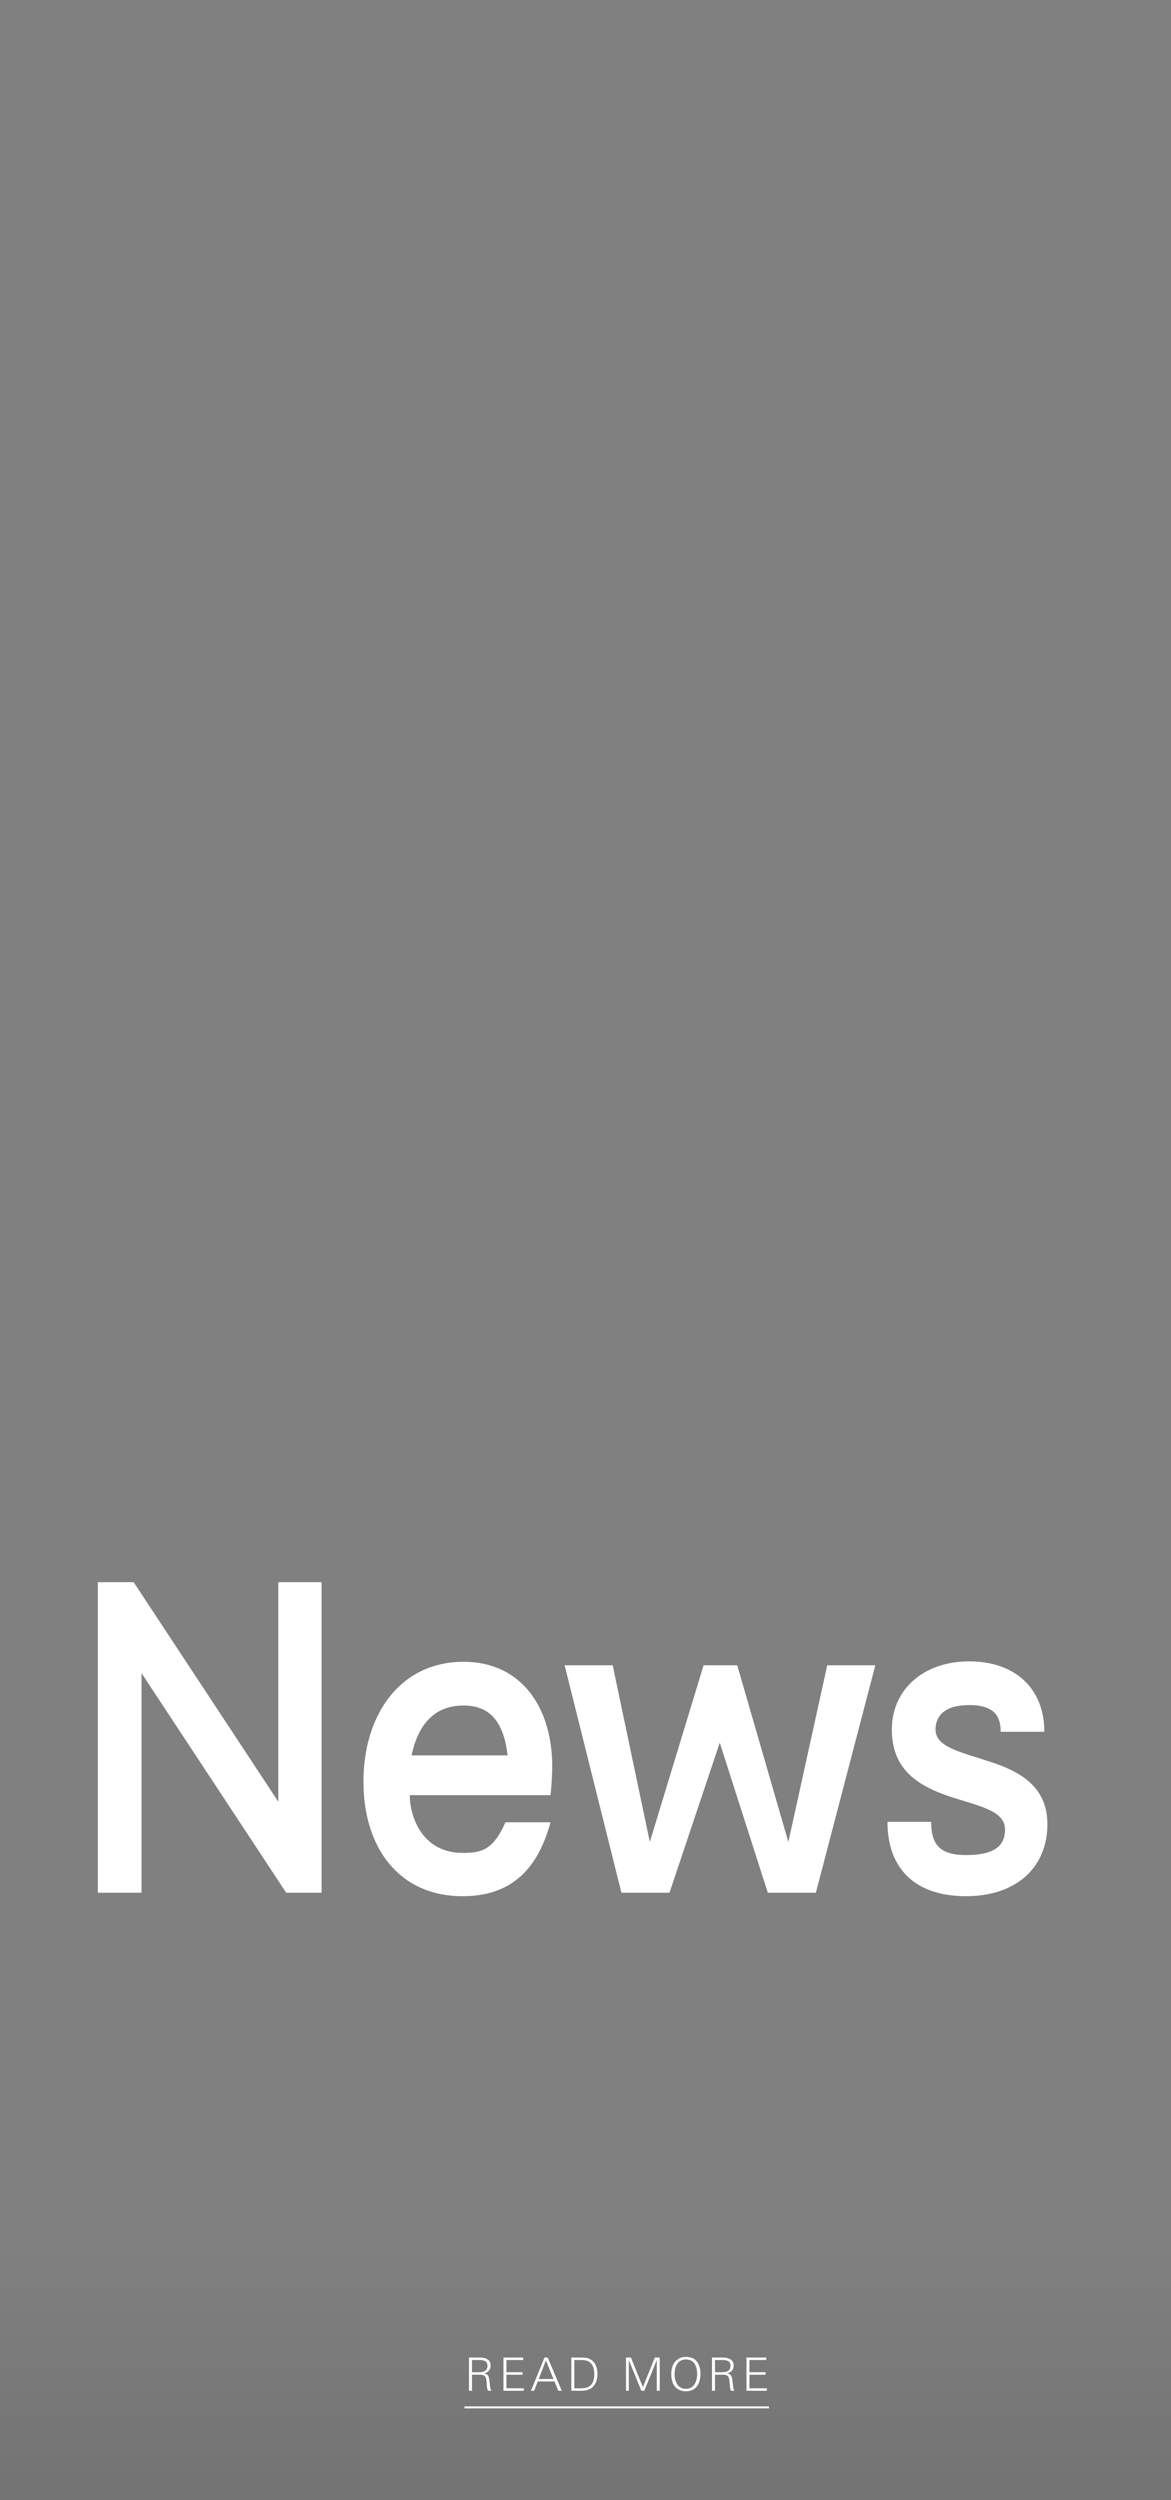 <svg width="600" height="1280" viewBox="0 0 600 1280" fill="none" xmlns="http://www.w3.org/2000/svg">
<rect x="0" y="0" width="600" height="1280" fill="#808080" stroke="none"/>
<rect opacity="0.1" x="-51" y="1010" width="734" height="272" fill="url(#paint0_linear_2680_45037)"/>
<path d="M251.793 1224H250.027C249.901 1223.72 249.791 1223.38 249.697 1222.99C249.603 1222.58 249.54 1222.27 249.509 1222.05C249.493 1221.83 249.462 1221.44 249.415 1220.89C249.383 1220.33 249.36 1220 249.344 1219.9C249.297 1219.32 249.25 1218.89 249.203 1218.61C249.171 1218.31 249.109 1217.97 249.014 1217.6C248.936 1217.22 248.818 1216.94 248.661 1216.77C248.52 1216.6 248.324 1216.43 248.073 1216.25C247.837 1216.06 247.539 1215.94 247.178 1215.88C246.817 1215.81 246.377 1215.78 245.859 1215.78H241.832V1224H240.302V1206.98H246.024C247.547 1206.98 248.818 1207.3 249.839 1207.96C250.875 1208.61 251.393 1209.64 251.393 1211.07C251.393 1213.1 250.302 1214.45 248.12 1215.12C249.203 1215.31 249.925 1215.81 250.286 1216.61C250.506 1217.11 250.671 1217.91 250.78 1219.01C250.906 1220.11 251.032 1221.14 251.157 1222.09C251.299 1223.05 251.51 1223.69 251.793 1224ZM249.768 1211.24C249.768 1210.62 249.658 1210.11 249.438 1209.71C249.218 1209.3 248.905 1208.99 248.496 1208.79C248.088 1208.58 247.664 1208.44 247.225 1208.36C246.785 1208.29 246.267 1208.25 245.671 1208.25H241.832V1214.51H245.553C248.363 1214.51 249.768 1213.42 249.768 1211.24Z" fill="white"/>
<path d="M268.42 1224H257.965V1206.98H268.067V1208.25H259.495V1214.51H267.737V1215.78H259.495V1222.73H268.42V1224Z" fill="white"/>
<path d="M287.858 1224H286.068L284.137 1219.24H275.519L273.682 1224H272.057L279.004 1206.98H280.629L287.858 1224ZM283.596 1217.97L279.71 1208.46L276.013 1217.97H283.596Z" fill="white"/>
<path d="M306.114 1215.43C306.114 1217.83 305.533 1219.8 304.371 1221.34C303.209 1222.86 301.467 1223.73 299.144 1223.93C298.673 1223.98 297.723 1224 296.294 1224H292.739V1206.98H297.33C298.712 1206.98 299.771 1207.04 300.509 1207.16C301.263 1207.29 302.04 1207.6 302.841 1208.11C303.955 1208.83 304.779 1209.83 305.313 1211.12C305.847 1212.41 306.114 1213.84 306.114 1215.43ZM304.512 1215.41C304.512 1212.47 303.665 1210.41 301.969 1209.21C301.561 1208.91 301.051 1208.69 300.439 1208.55C299.842 1208.4 299.332 1208.31 298.908 1208.29C298.484 1208.26 297.927 1208.25 297.236 1208.25H294.269V1222.73H297.731C300.133 1222.73 301.859 1222.12 302.911 1220.92C303.979 1219.69 304.512 1217.85 304.512 1215.41Z" fill="white"/>
<path d="M338.036 1224H336.529V1208.25L330.124 1224H328.617L322.188 1208.25V1224H320.752V1206.98H323.271L329.417 1222.16L335.516 1206.98H338.036V1224Z" fill="white"/>
<path d="M358.905 1215.31C358.905 1216.55 358.763 1217.7 358.481 1218.75C358.198 1219.8 357.767 1220.74 357.186 1221.57C356.605 1222.41 355.82 1223.07 354.831 1223.55C353.842 1224.02 352.704 1224.26 351.417 1224.26C349.721 1224.26 348.3 1223.85 347.154 1223.03C346.008 1222.22 345.184 1221.17 344.682 1219.88C344.195 1218.59 343.952 1217.12 343.952 1215.45C343.952 1213.84 344.211 1212.38 344.729 1211.1C345.247 1209.79 346.079 1208.73 347.225 1207.92C348.371 1207.08 349.768 1206.67 351.417 1206.67C353.96 1206.67 355.844 1207.45 357.068 1209.02C358.292 1210.59 358.905 1212.69 358.905 1215.31ZM357.209 1215.45C357.209 1214.43 357.107 1213.5 356.903 1212.65C356.715 1211.8 356.401 1211.02 355.961 1210.3C355.537 1209.56 354.933 1208.98 354.148 1208.58C353.379 1208.17 352.468 1207.96 351.417 1207.96C350.396 1207.96 349.501 1208.18 348.732 1208.62C347.963 1209.05 347.359 1209.62 346.919 1210.34C346.495 1211.06 346.173 1211.86 345.953 1212.72C345.749 1213.58 345.647 1214.49 345.647 1215.45C345.647 1216.43 345.749 1217.34 345.953 1218.21C346.173 1219.07 346.495 1219.87 346.919 1220.61C347.359 1221.33 347.963 1221.91 348.732 1222.35C349.501 1222.78 350.396 1222.99 351.417 1222.99C352.453 1222.99 353.355 1222.78 354.125 1222.35C354.894 1221.91 355.49 1221.33 355.914 1220.61C356.354 1219.87 356.676 1219.07 356.88 1218.21C357.099 1217.34 357.209 1216.43 357.209 1215.45Z" fill="white"/>
<path d="M376.307 1224H374.541C374.415 1223.72 374.306 1223.38 374.211 1222.99C374.117 1222.58 374.054 1222.27 374.023 1222.05C374.007 1221.83 373.976 1221.44 373.929 1220.89C373.897 1220.33 373.874 1220 373.858 1219.9C373.811 1219.32 373.764 1218.89 373.717 1218.61C373.685 1218.31 373.623 1217.97 373.529 1217.6C373.45 1217.22 373.332 1216.94 373.175 1216.77C373.034 1216.6 372.838 1216.43 372.587 1216.25C372.351 1216.06 372.053 1215.94 371.692 1215.88C371.331 1215.81 370.891 1215.78 370.373 1215.78H366.346V1224H364.816V1206.98H370.538C372.061 1206.98 373.332 1207.3 374.353 1207.96C375.389 1208.61 375.907 1209.64 375.907 1211.07C375.907 1213.1 374.816 1214.45 372.634 1215.12C373.717 1215.31 374.439 1215.81 374.8 1216.61C375.02 1217.11 375.185 1217.91 375.295 1219.01C375.42 1220.11 375.546 1221.14 375.671 1222.09C375.813 1223.05 376.025 1223.69 376.307 1224ZM374.282 1211.24C374.282 1210.62 374.172 1210.11 373.952 1209.71C373.733 1209.3 373.419 1208.99 373.01 1208.79C372.602 1208.58 372.178 1208.44 371.739 1208.36C371.299 1208.29 370.781 1208.25 370.185 1208.25H366.346V1214.51H370.067C372.877 1214.51 374.282 1213.42 374.282 1211.24Z" fill="white"/>
<path d="M392.934 1224H382.479V1206.98H392.581V1208.25H384.009V1214.51H392.251V1215.78H384.009V1222.73H392.934V1224Z" fill="white"/>
<path fill-rule="evenodd" clip-rule="evenodd" d="M394 1233H238V1232H394V1233Z" fill="white"/>
<path d="M142.604 810.034H164.77V969H146.634L72.525 856.604V969H50.135V810.034H68.495L142.604 922.43V810.034ZM282.055 919.071H209.96C209.96 929.594 216.006 948.625 237.052 948.625C246.903 948.625 252.725 947.058 258.994 932.953H282.055C275.338 957.805 261.233 970.791 237.052 970.791C204.587 970.791 186.227 946.163 186.227 912.13C186.227 877.874 205.035 850.783 237.5 850.783C267.726 850.783 282.951 874.964 282.951 904.294C282.951 909.22 282.503 915.265 282.055 919.071ZM237.5 873.172C221.603 873.172 213.991 884.143 210.856 898.697H260.113C258.098 881.904 251.381 873.172 237.5 873.172ZM423.865 852.574H448.494L418.044 969H393.415L368.787 892.204L343.039 969H318.41L289.304 852.574H313.932L332.963 943.028L360.503 852.574H377.743L403.938 943.028L423.865 852.574ZM536.669 933.848C536.669 956.462 520.324 970.791 495.024 970.791C467.933 970.791 454.723 955.79 454.723 932.729H477.112C477.112 943.924 481.142 949.745 495.024 949.745C511.368 949.745 514.951 943.7 514.951 936.535C514.951 926.012 498.606 924.221 483.381 918.623C469.724 913.474 456.962 905.413 456.962 885.487C456.962 864.888 473.306 850.559 496.591 850.559C520.1 850.559 535.101 864.44 535.101 886.606H512.712C512.712 879.665 510.473 872.949 496.591 872.949C482.71 872.949 479.351 879.665 479.351 885.487C479.351 894.666 493.009 897.129 506.891 901.831C521.668 906.533 536.669 914.145 536.669 933.848Z" fill="white"/>
<defs>
<linearGradient id="paint0_linear_2680_45037" x1="316" y1="1010" x2="316" y2="1282" gradientUnits="userSpaceOnUse">
<stop offset="0.516" stop-opacity="0"/>
<stop offset="1" stop-color="#010101"/>
</linearGradient>
</defs>
</svg>
